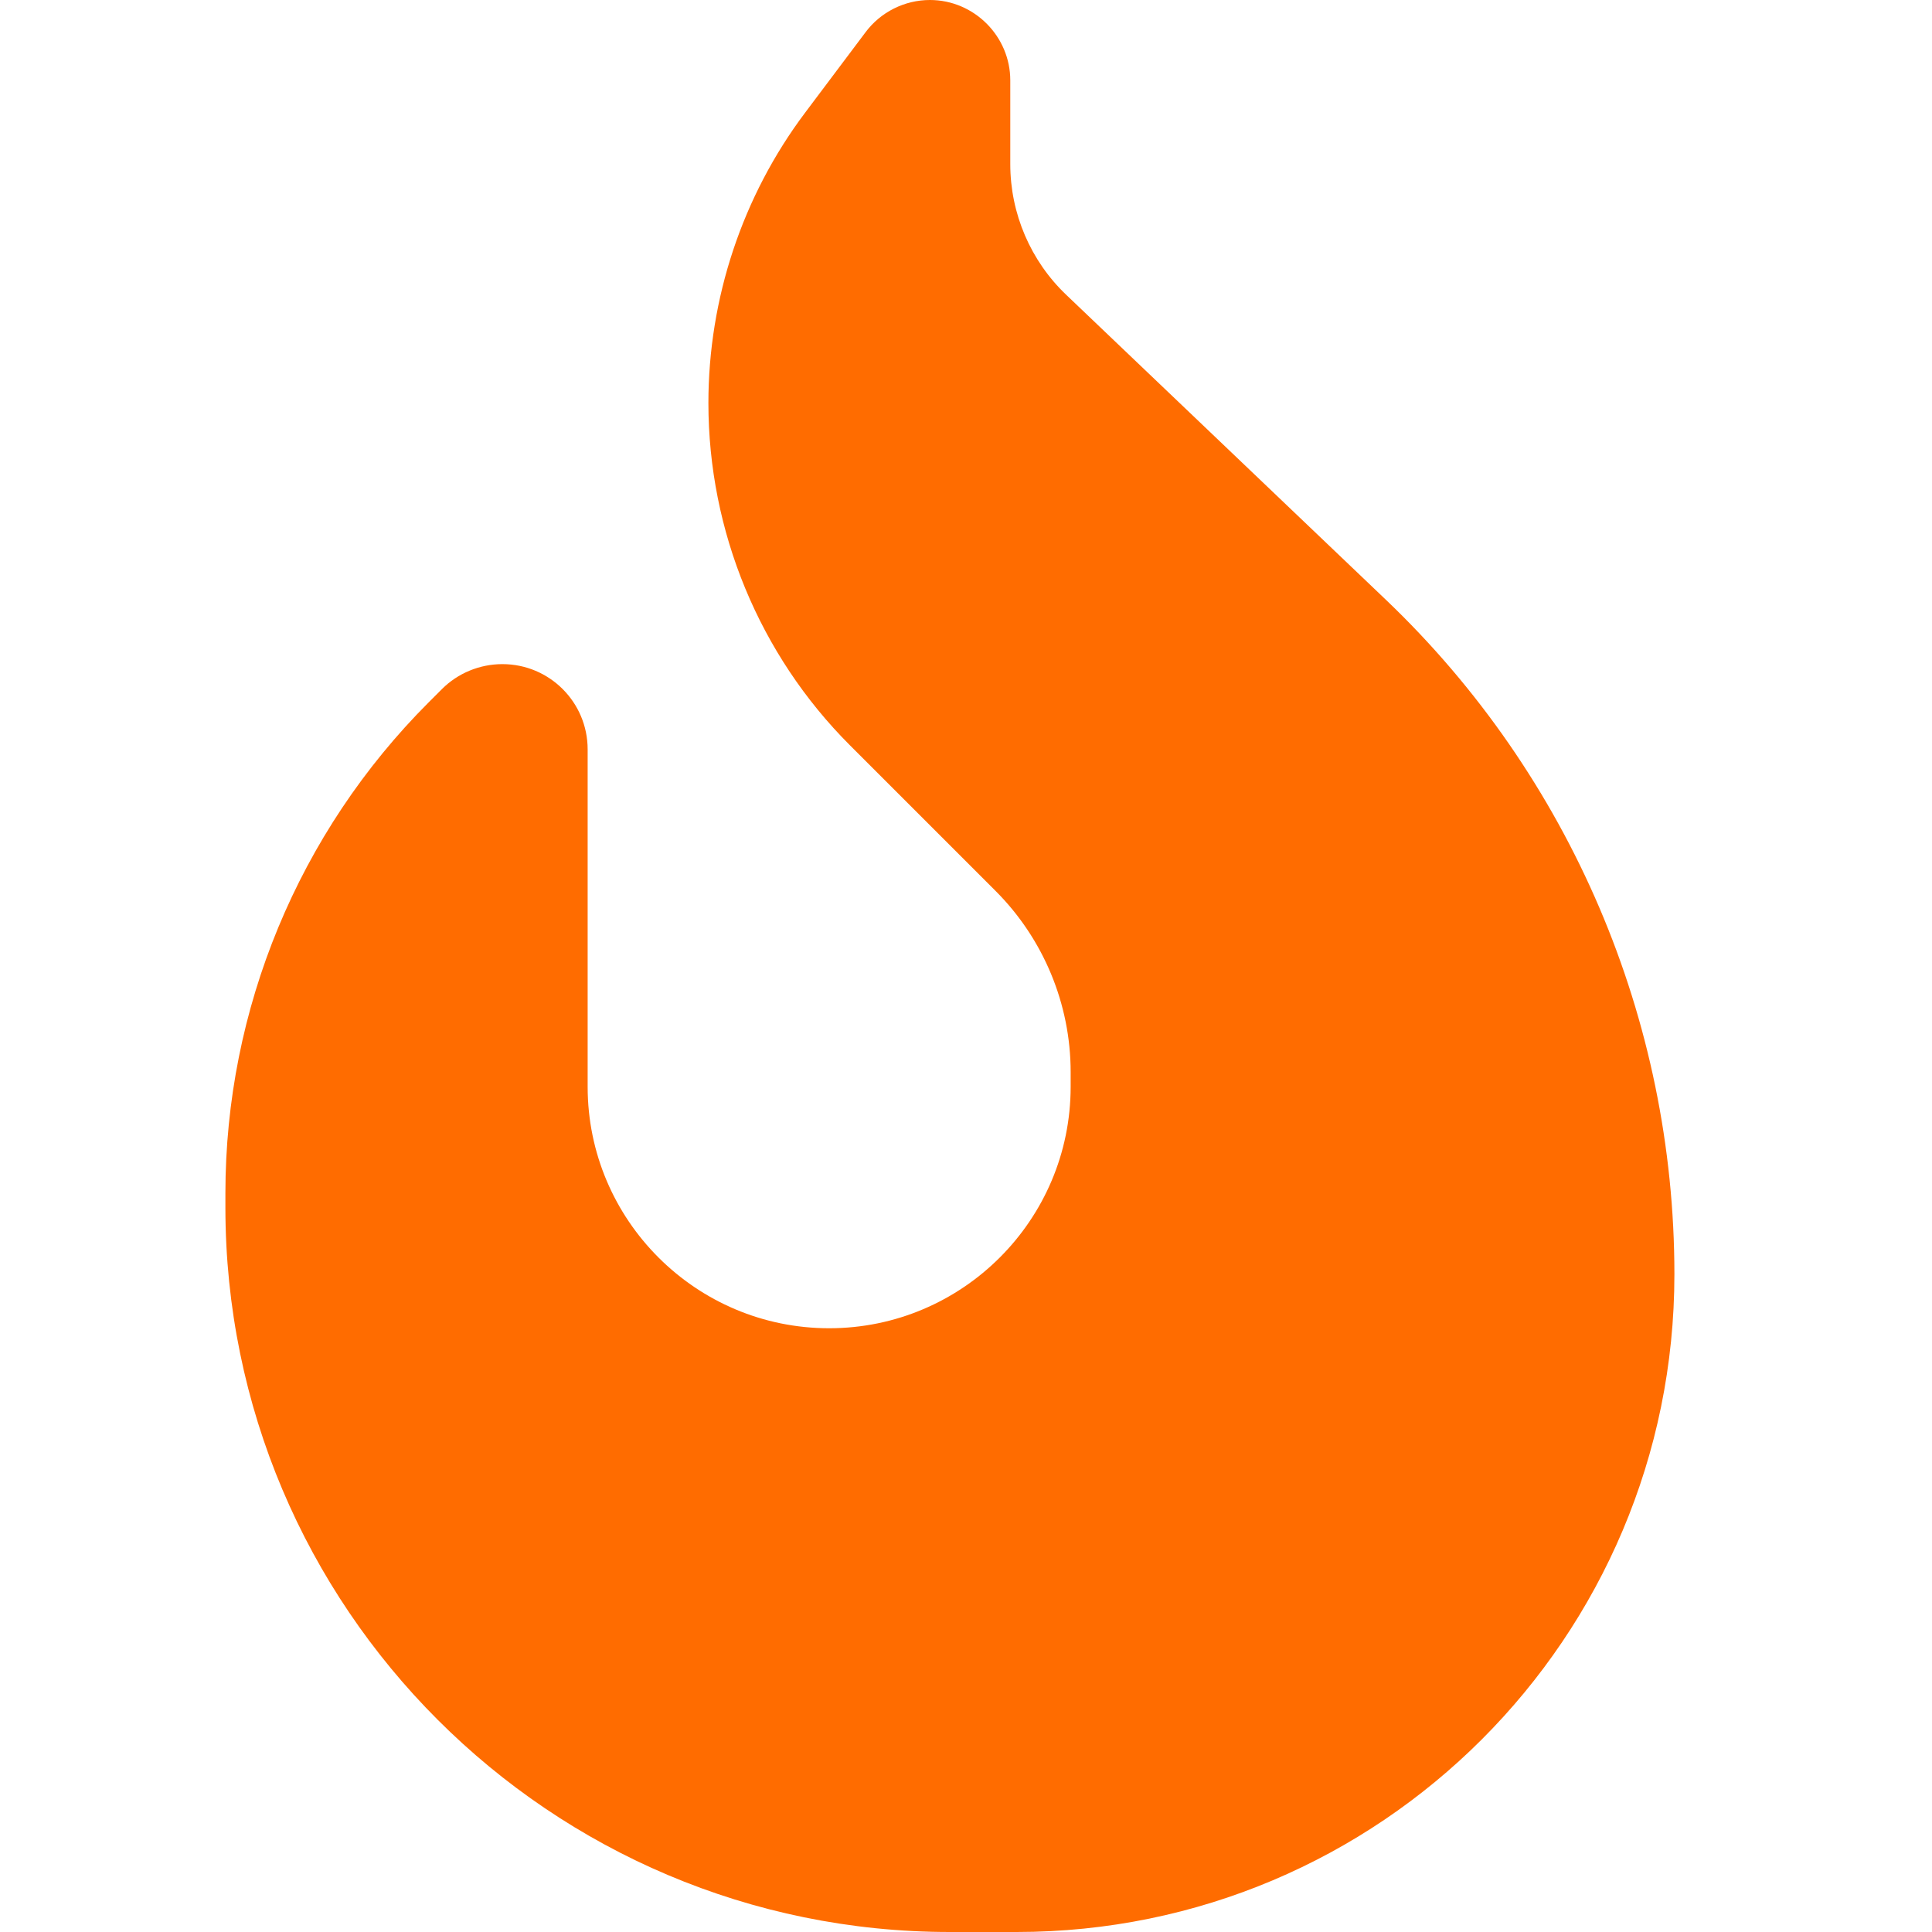 <svg xmlns="http://www.w3.org/2000/svg" fill="none" viewBox="0 0 60 60" height="60" width="60">
<g id="fire-flame-curved-solid 1">
<path fill="#FF6C00" d="M25 3.504L26.875 1.008C27.344 0.375 28.094 0 28.879 0C30.25 0 31.375 1.125 31.375 2.496V5.098C31.375 6.633 32.008 8.109 33.121 9.164L43.047 18.633C48.766 24.094 52 31.664 52 39.574C52 50.859 42.859 60 31.574 60H29.5C17.078 60 7 49.922 7 37.5V37.055C7 31.336 9.273 25.852 13.316 21.809L13.727 21.398C14.219 20.906 14.898 20.625 15.602 20.625C17.066 20.625 18.25 21.809 18.25 23.273V33.75C18.25 37.887 21.613 41.25 25.75 41.25C29.887 41.25 33.25 37.887 33.25 33.75V33.293C33.25 31.184 32.406 29.156 30.918 27.668L26.395 23.145C23.582 20.332 22 16.5 22 12.516C22 9.27 23.055 6.094 25 3.504Z" id="Vector"></path>
</g>
</svg>
